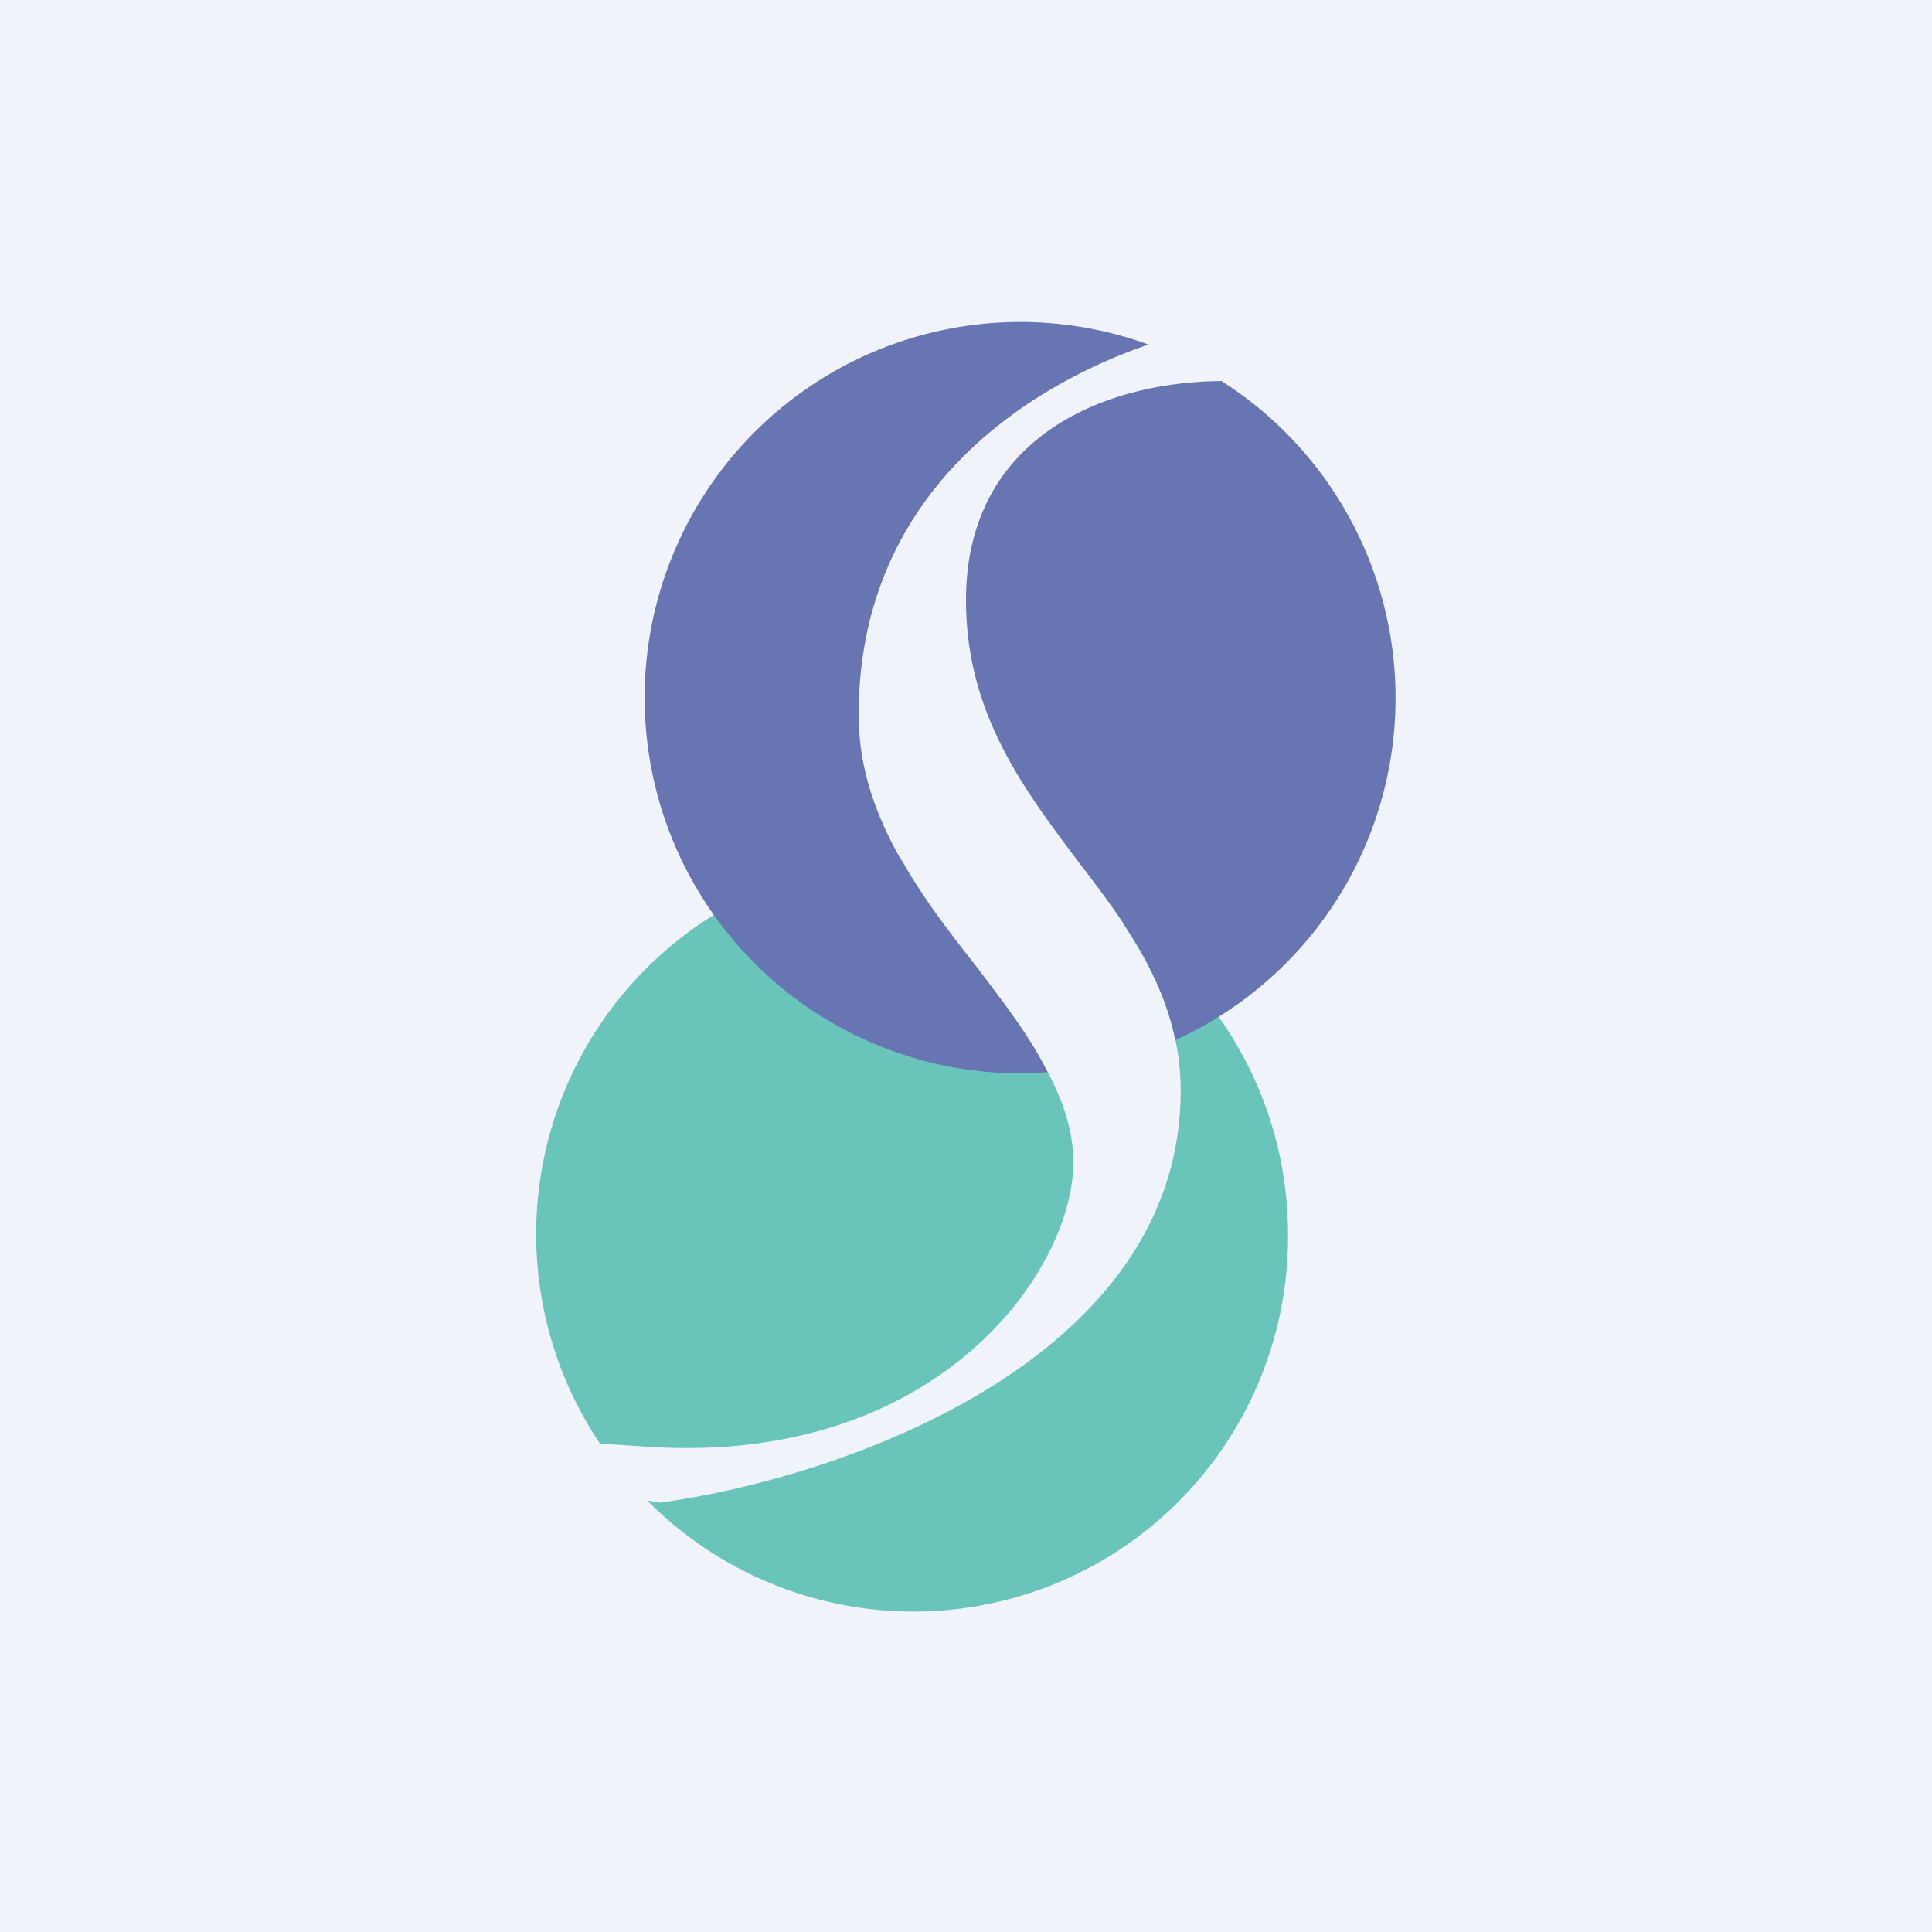 <!-- by TradingView --><svg width="18" height="18" viewBox="0 0 18 18" xmlns="http://www.w3.org/2000/svg"><path fill="#F0F3FA" d="M0 0h18v18H0z"/><path d="M8.39 8a3.5 3.5 0 0 0-2.8 5.45l.46.03c2.7.17 3.95-1.65 3.95-2.65 0-.63-.44-1.2-.9-1.82-.26-.32-.51-.66-.71-1.02Zm-2.36 5.98A3.49 3.49 0 0 0 12 11.5a3.5 3.5 0 0 0-1.54-2.9c.3.45.54.95.54 1.56 0 2.52-3.17 3.61-4.85 3.84l-.12-.02Z" fill="#69C5BA"/><path d="M10.7 3.21C9.48 3.63 8 4.65 8 6.66c0 .93.56 1.66 1.1 2.35.25.33.5.65.66.98L9.5 10a3.5 3.5 0 1 1 1.2-6.79Zm.68.34C10.22 3.56 9 4.12 9 5.59c0 1.05.53 1.75 1.04 2.43.4.52.78 1.03.91 1.67a3.5 3.5 0 0 0 .43-6.14Z" fill="#6776B3"/></svg>